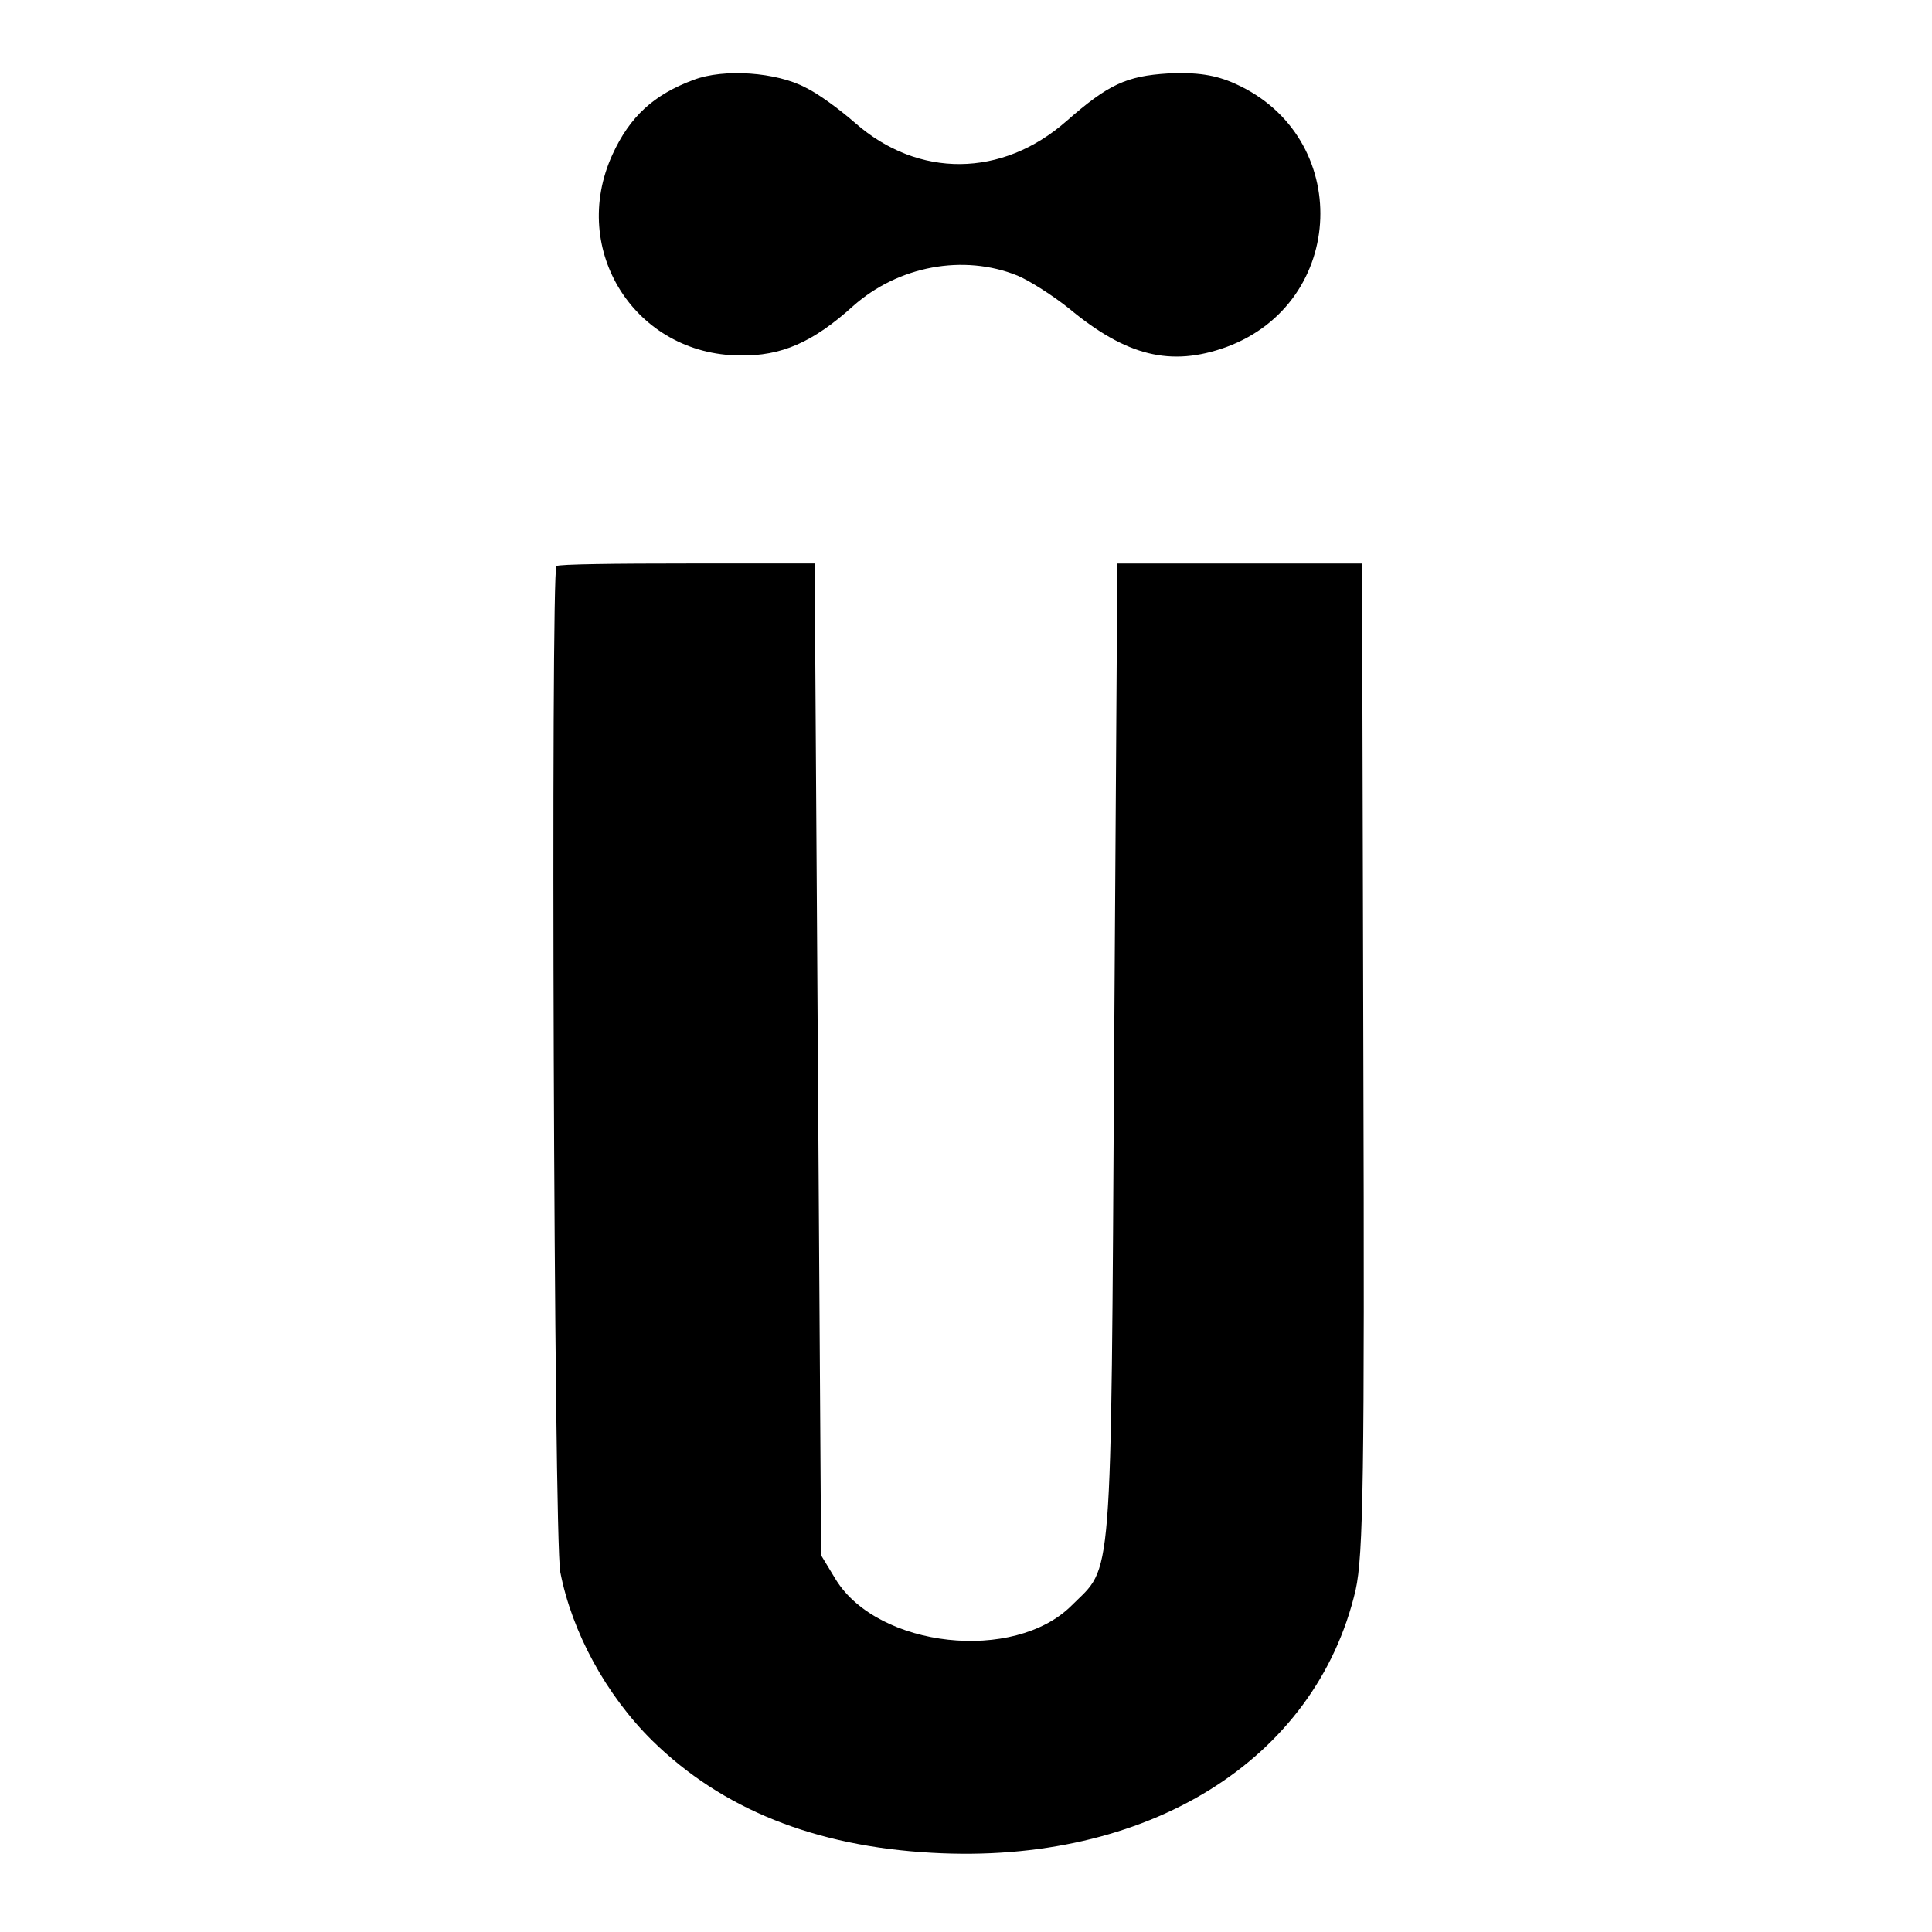 <?xml version="1.0" standalone="no"?>
<!DOCTYPE svg PUBLIC "-//W3C//DTD SVG 20010904//EN"
 "http://www.w3.org/TR/2001/REC-SVG-20010904/DTD/svg10.dtd">
<svg version="1.0" xmlns="http://www.w3.org/2000/svg"
 width="300pt" height="300pt" viewBox="0 0 300 300"
 preserveAspectRatio="xMidYMid meet">
<g transform="translate(0,300) scale(0.1,-0.1)"
fill="#000000" stroke="none">
<path d="M1077 2876 c-62 -23 -99 -57 -126 -116 -68 -149 36 -311 198 -312 64
-1 113 20 176 77 70 62 171 81 255 47 19 -8 55 -31 80 -51 89 -74 158 -91 244
-60 188 69 197 327 14 409 -31 14 -60 18 -104 16 -65 -4 -93 -17 -158 -74
-100 -88 -230 -89 -328 -3 -24 21 -58 46 -77 55 -45 24 -127 30 -174 12z"/>
<path d="M864 2121 c-9 -10 -4 -1510 6 -1562 18 -93 71 -191 143 -262 108
-106 252 -164 434 -174 334 -19 596 143 658 408 12 54 14 178 12 829 l-2 765
-190 0 -190 0 -5 -765 c-5 -839 -2 -789 -66 -853 -89 -89 -300 -66 -366 40
l-23 38 -5 770 -5 770 -198 0 c-109 0 -200 -1 -203 -4z"/>
</g>
</svg>
